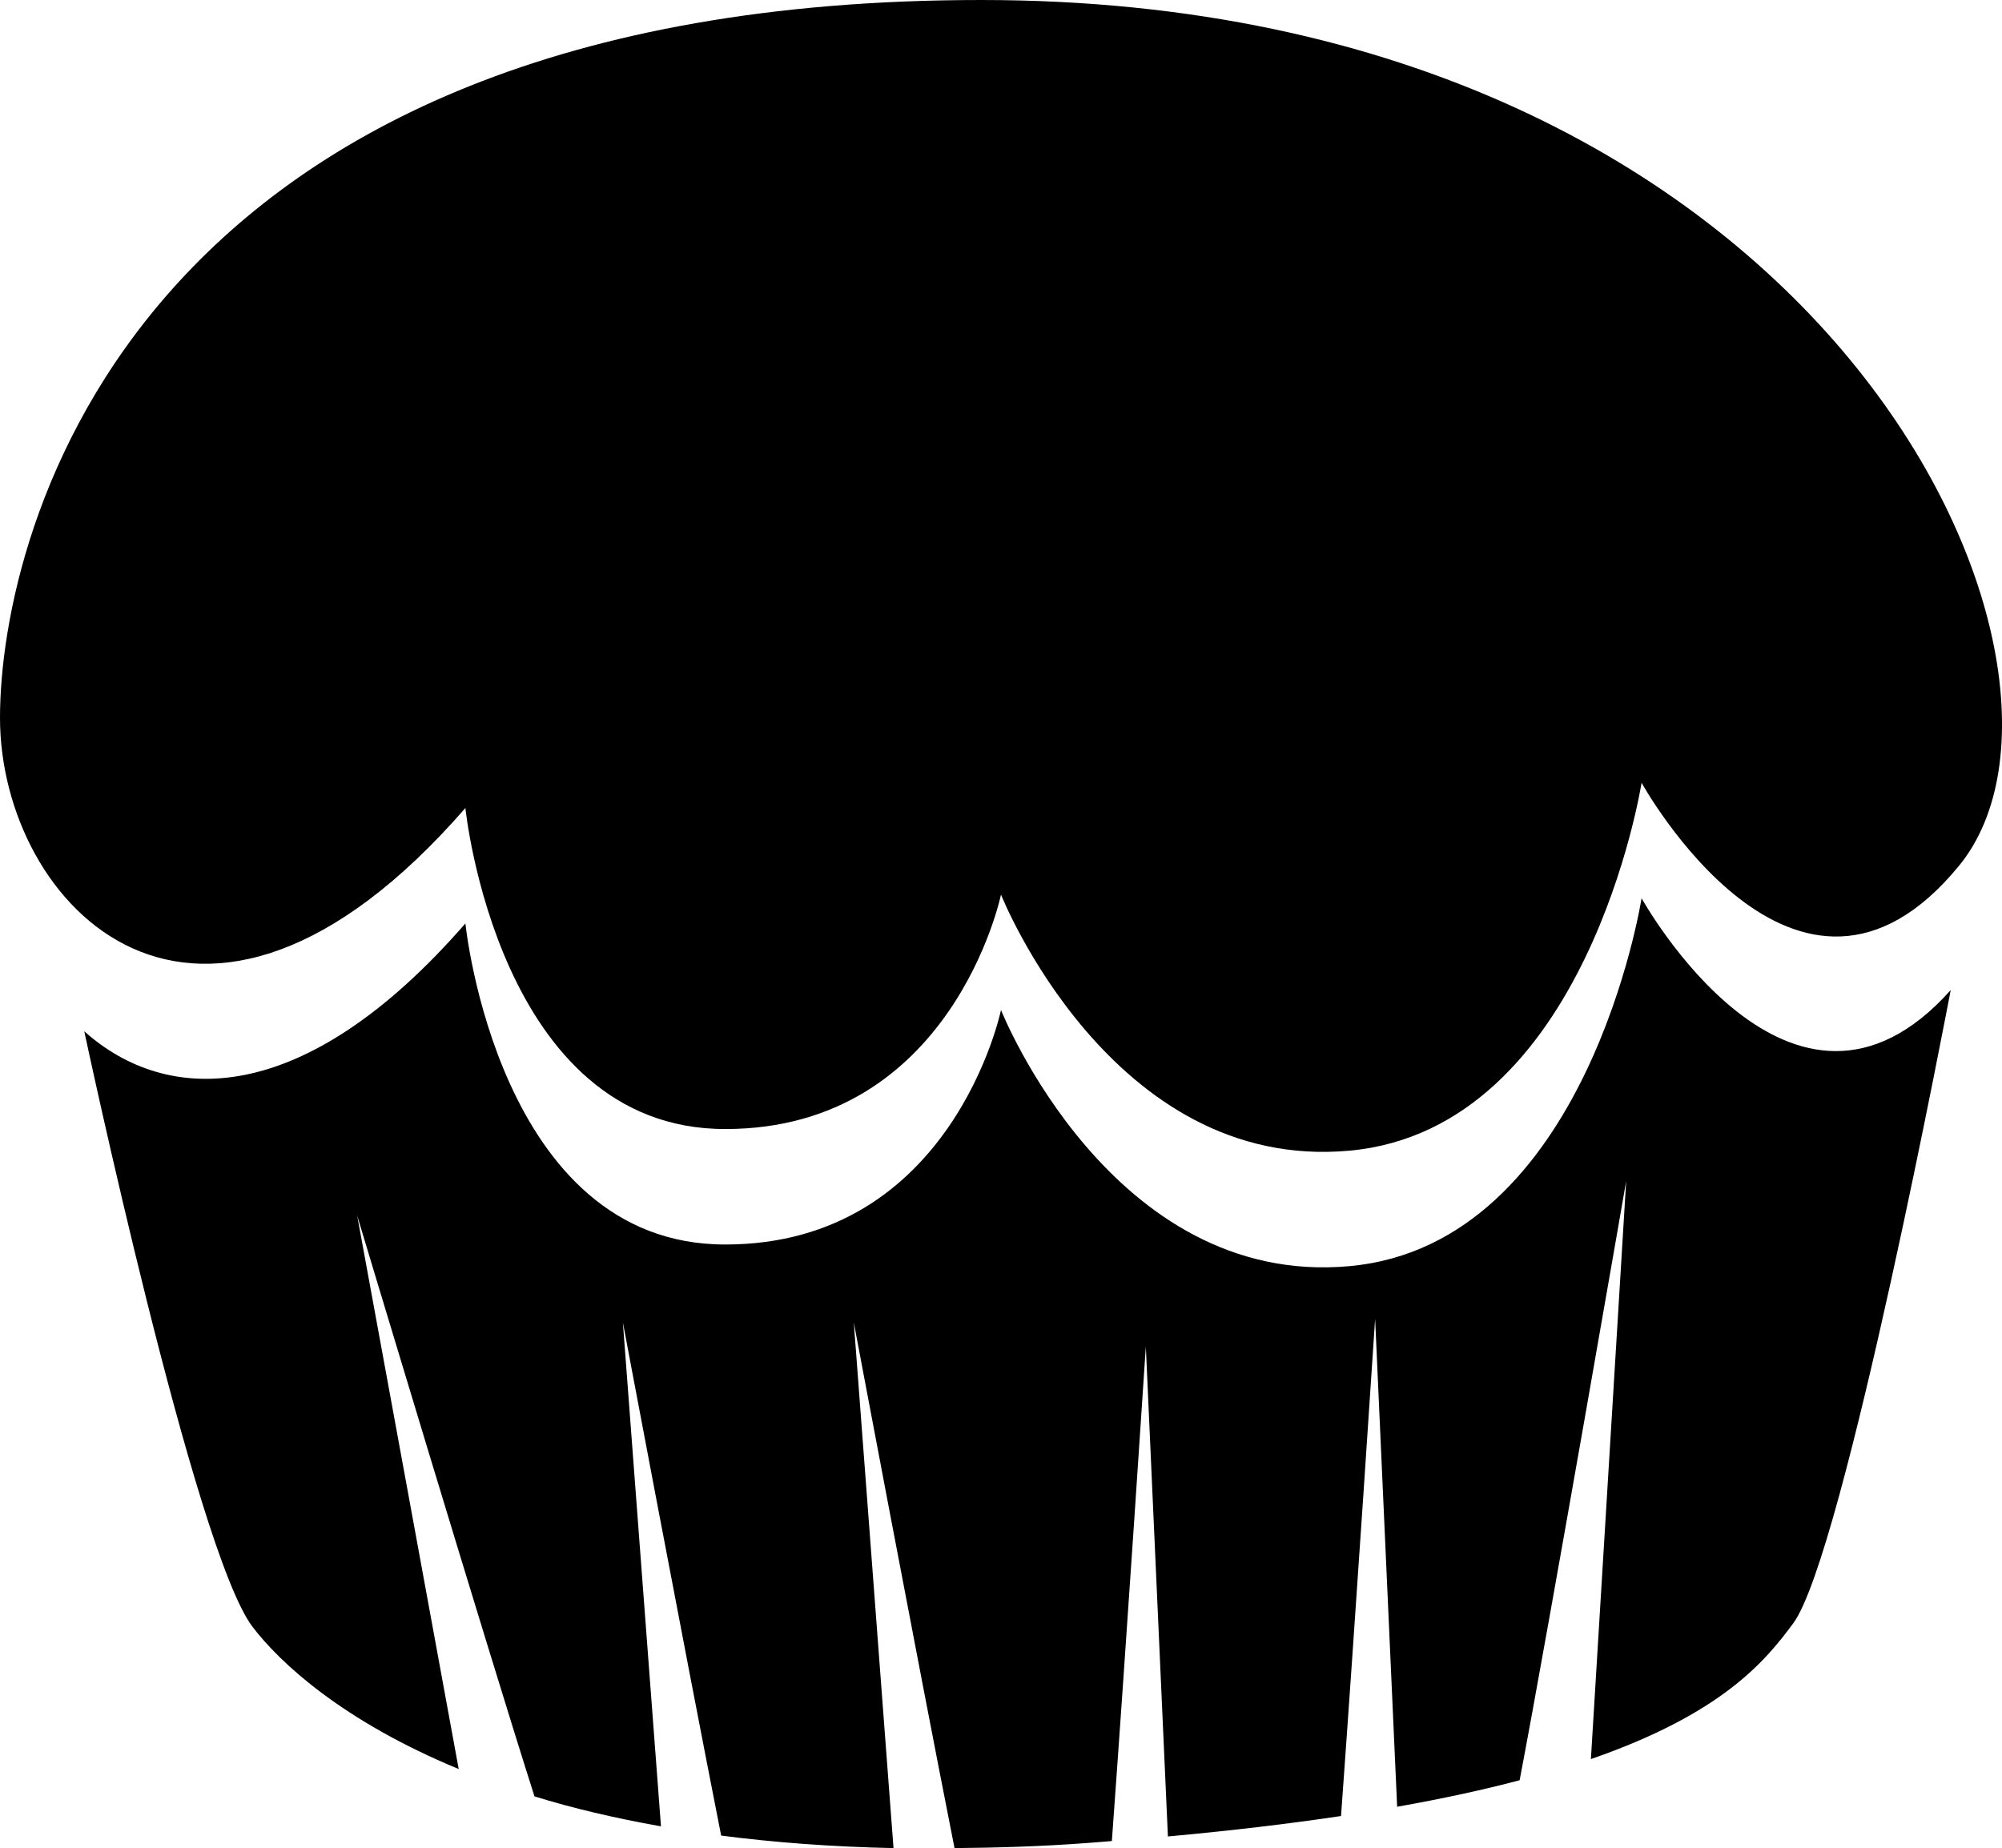 <?xml version="1.0" encoding="utf-8"?>
<!-- Generator: Adobe Illustrator 16.0.4, SVG Export Plug-In . SVG Version: 6.00 Build 0)  -->
<!DOCTYPE svg PUBLIC "-//W3C//DTD SVG 1.1//EN" "http://www.w3.org/Graphics/SVG/1.1/DTD/svg11.dtd">
<svg version="1.1" id="Capa_1" xmlns="http://www.w3.org/2000/svg" xmlns:xlink="http://www.w3.org/1999/xlink" x="0px" y="0px"
	 width="32px" height="29.547px" viewBox="0 0 32 29.547" enable-background="new 0 0 32 29.547" xml:space="preserve">
<g id="Icons">
	<g display="none" opacity="0.2">
		<path display="inline" fill="#FFFFFF" d="M248.043-120.557c-11.281,3.636-35.885,28.281-38.51,36.153
			c-2.621,7.851,12.064,36.154,18.865,37.705c6.793,1.59,56.584-20.436,58.153-28.284
			C288.123-82.854,259.325-124.235,248.043-120.557z"/>
		<path display="inline" fill="#FFFFFF" d="M351.012-200.715c-10.498,0.494-88.546,59.726-88.033,69.146
			c0.519,9.423,29.359,46.629,37.729,47.951c8.363,1.301,70.221-78.341,72.307-88.814
			C375.1-182.928,361.483-201.254,351.012-200.715z"/>
		<path display="inline" fill="#FFFFFF" d="M665.946-487.159c-10.933-15.145-35.498-16.26-56.115-3.016
			c-7.87-4.009-17.023-7.233-27.767-9.215c0,0-391.394,317.515-477.854,378.833c0,0-3.302,7.003-8.776,18.407
			c98.109,68.715,86.957,120.568,86.957,120.568C155.243-48.497,86.507-83.618,86.486-83.618
			C61.859-32.919,17.65,55.688-5.821,88.497c0,0-0.04,18.014,22.025,29.479c0,0,150.071-101.024,193.329-109.639
			c0,0,23.883-23.283,60.697-58.922c-20.121,10.308-43.197,20.062-52.828,20.659c-16.771,1.053-36.152-39.437-34.582-53.776
			c1.57-14.338,153.521-139.574,176.038-137.984c22.54,1.57,29.875,22.518,30.413,37.725c0.205,6.548-13.654,26.546-30.413,48.012
			C472.117-244.618,615.041-379.792,655.943-409.79c0,0,0.414-10.661-3.141-24.688C670.488-449.827,676.501-472.491,665.946-487.159
			z M50.542,95.438c0,0-2.542-32.479-33.638-43.818C16.904,51.62,69.133,27.984,50.542,95.438z"/>
	</g>
	<path display="none" opacity="0.5" fill="#71C8EA" enable-background="new    " d="M1619.089-170.899l3.333,3.333
		c0,0,17-13.666,32.5-11.833c0,0,21-27.999,50-37.833c0,0,17.667-9.834,7.167-30.667s-24.327-12.937-31.167-8
		c-9.583,6.916-39.771,40.322-51.5,56.333C1629.422-199.566,1632.922-183.232,1619.089-170.899z"/>
	<g>
		<path d="M15.686,0C2.133,0,0,8.477,0,11.476s3.171,6.344,7.439,1.441c0,0,0.519,5.132,4.152,5.132
			c3.633,0,4.409-3.748,4.409-3.748s1.762,4.441,5.568,4.094c3.806-0.347,4.671-5.882,4.671-5.882s2.479,4.498,5.075,1.326
			C33.91,10.668,29.236,0,15.686,0z"/>
		<path d="M26.239,14.359c0,0-0.865,5.536-4.671,5.882C17.762,20.586,16,16.146,16,16.146s-0.776,3.749-4.409,3.749
			c-3.633,0-4.152-5.133-4.152-5.133c-2.591,2.977-4.774,2.904-6.092,1.724c0,0,1.767,8.312,2.69,9.521
			c0.433,0.57,1.438,1.506,3.295,2.273l-1.623-8.848c0,0,2.048,6.818,2.834,9.285c0.601,0.187,1.279,0.347,2.022,0.479l-0.609-8.056
			c0,0,0.966,5.136,1.571,8.204c0.834,0.108,1.752,0.179,2.755,0.2l-0.635-8.404c0,0,1.009,5.365,1.61,8.404
			c0.668-0.006,1.358-0.025,2.101-0.08c0.146-0.01,0.272-0.022,0.414-0.033c0.23-3.145,0.543-7.904,0.543-7.904l0.353,7.831
			c1.026-0.094,1.946-0.204,2.767-0.327c0.229-3.145,0.545-7.947,0.545-7.947l0.352,7.799c0.738-0.131,1.389-0.273,1.958-0.424
			c0.481-2.527,1.703-9.58,1.703-9.58l-0.564,9.242c2.093-0.726,2.783-1.559,3.235-2.172c0.809-1.097,2.516-10.121,2.516-10.121
			C28.632,18.683,26.239,14.359,26.239,14.359z"/>
	</g>
</g>
</svg>

